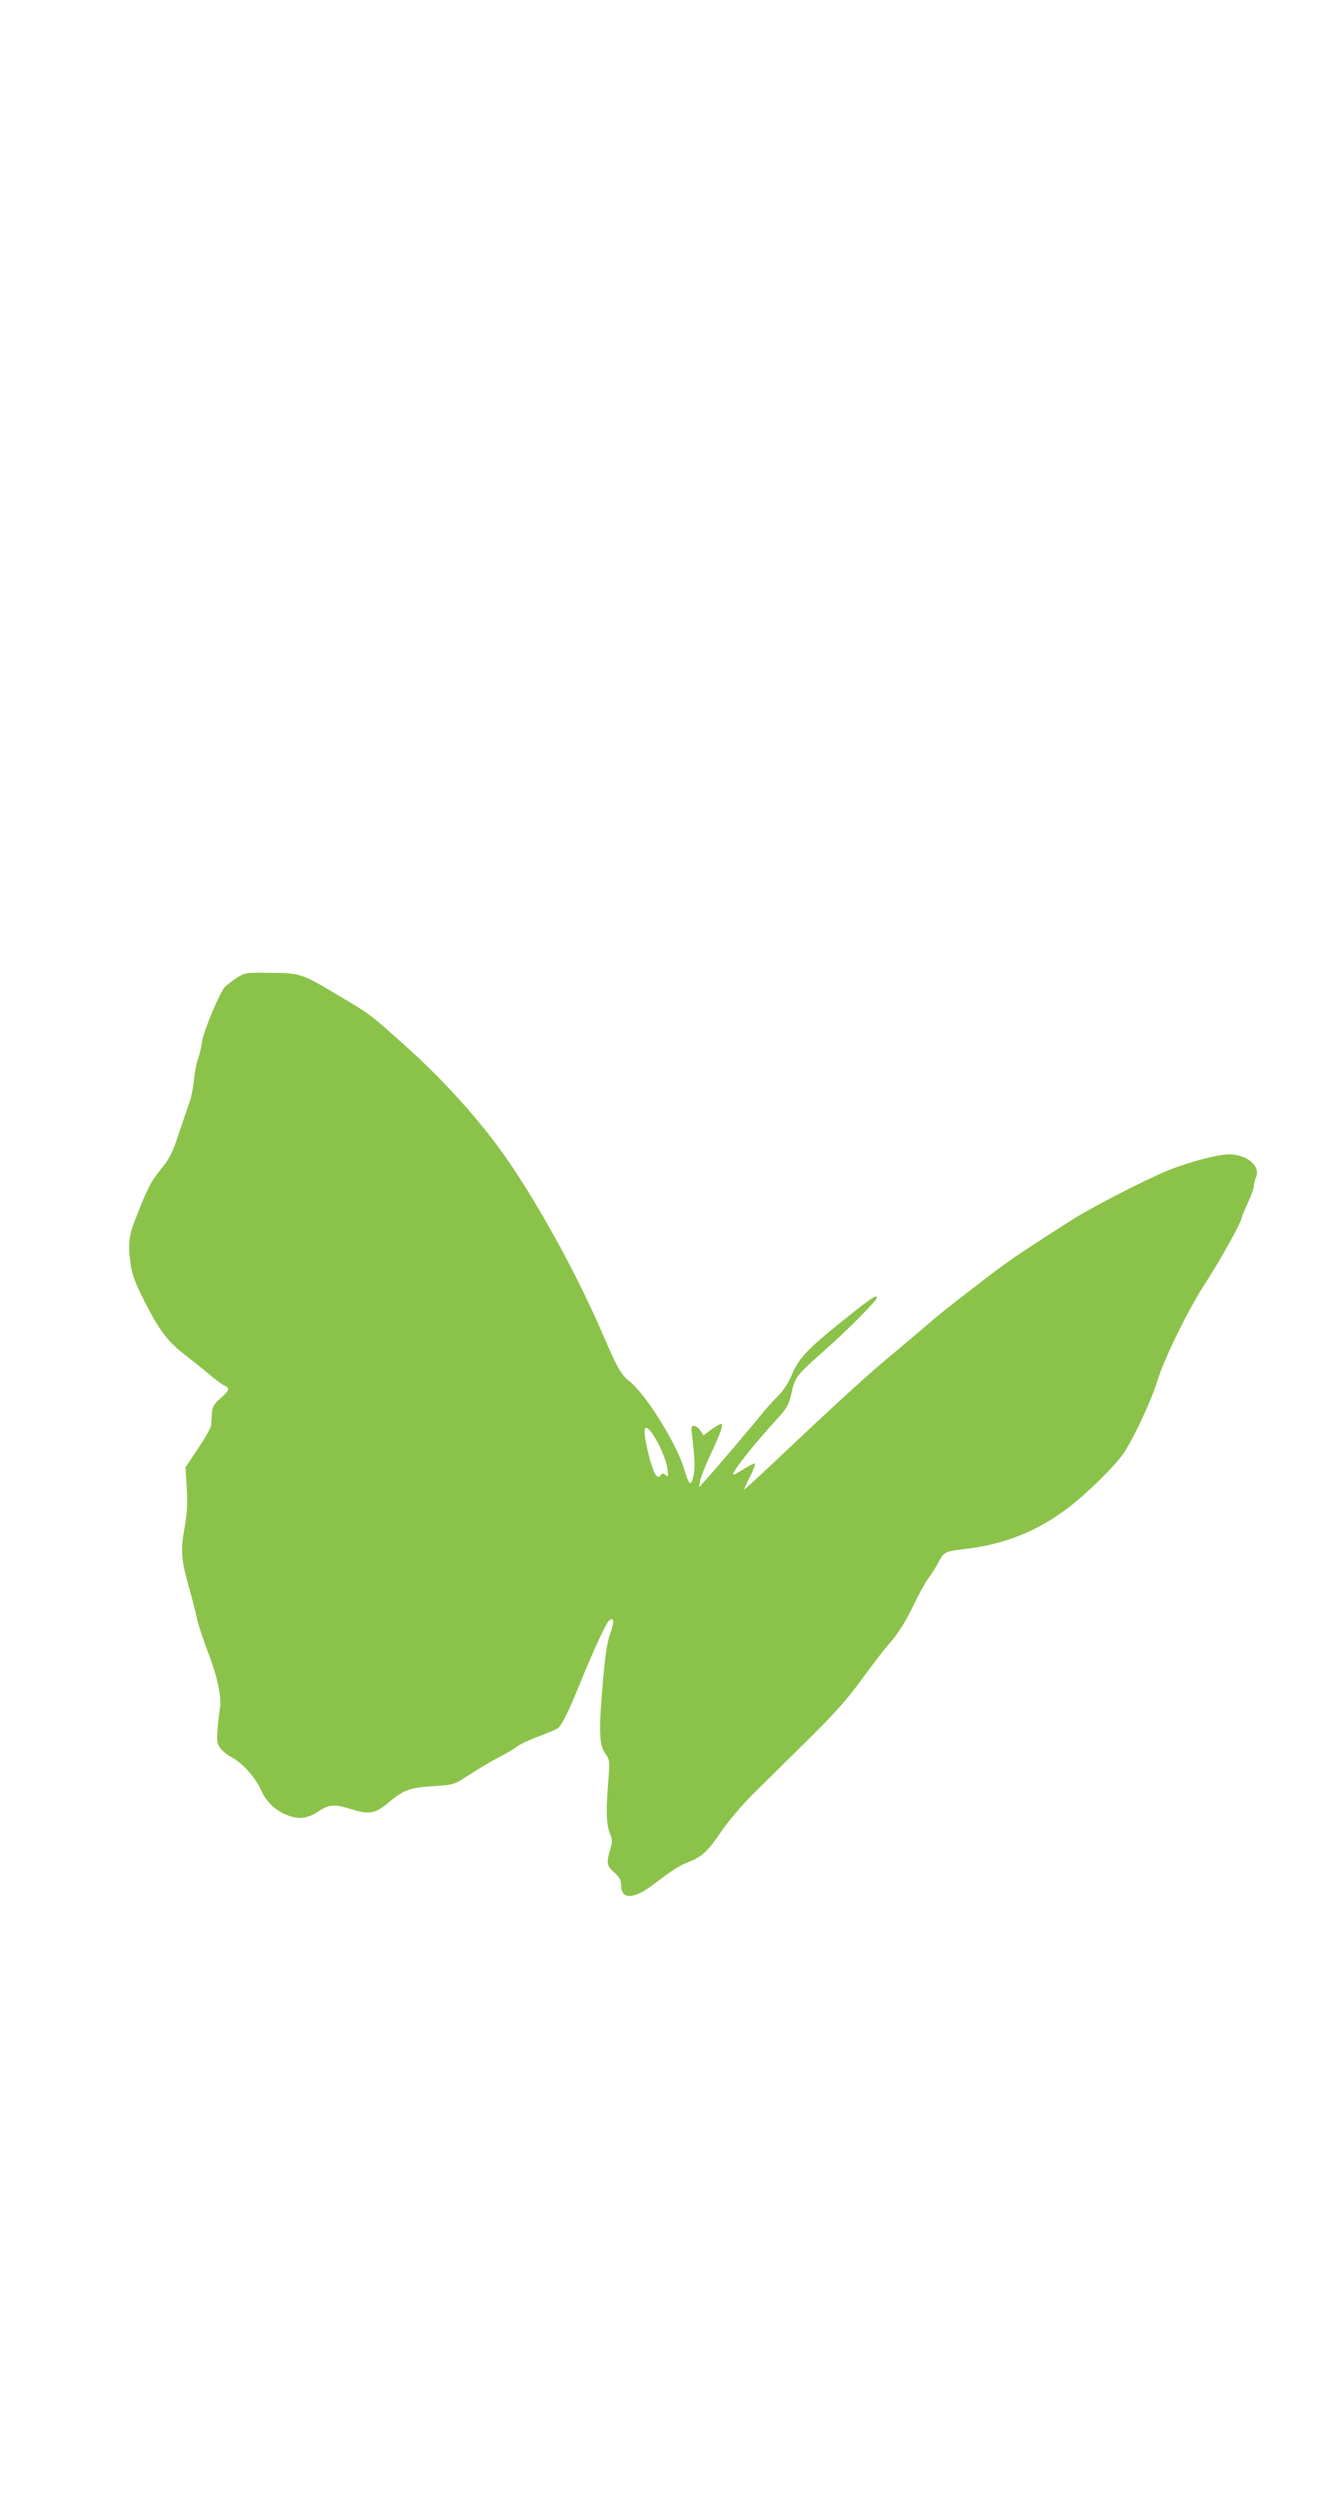 <?xml version="1.0" standalone="no"?>
<!DOCTYPE svg PUBLIC "-//W3C//DTD SVG 20010904//EN"
 "http://www.w3.org/TR/2001/REC-SVG-20010904/DTD/svg10.dtd">
<svg version="1.0" xmlns="http://www.w3.org/2000/svg"
 width="682pt" height="1280pt" viewBox="0 0 682 1280"
 preserveAspectRatio="xMidYMid meet">
<g transform="translate(0,1280) scale(0.1,-0.1)"
fill="#8bc34a" stroke="none">
<path d="M1210 7792 c-25 -16 -52 -38 -61 -48 -27 -32 -108 -227 -115 -279 -3
-27 -13 -67 -21 -89 -8 -23 -17 -70 -20 -106 -3 -36 -14 -90 -25 -120 -10 -30
-36 -104 -56 -165 -30 -89 -47 -122 -87 -170 -51 -62 -68 -94 -129 -250 -38
-95 -42 -133 -26 -245 7 -47 25 -96 71 -185 76 -150 119 -205 210 -275 39 -30
95 -75 123 -99 28 -23 61 -48 73 -54 32 -14 29 -24 -18 -66 -34 -30 -42 -44
-44 -76 -1 -22 -3 -50 -4 -61 0 -12 -30 -65 -66 -119 l-65 -97 6 -107 c5 -80
2 -130 -11 -203 -21 -117 -18 -160 22 -303 17 -60 36 -134 42 -164 6 -29 31
-103 54 -165 49 -126 73 -235 63 -292 -4 -21 -9 -70 -12 -109 -5 -62 -3 -73
16 -98 12 -15 39 -36 59 -46 49 -25 118 -101 143 -157 28 -65 71 -108 130
-134 62 -27 108 -23 164 13 58 38 83 41 159 18 108 -34 132 -30 209 34 77 63
106 73 236 81 94 6 96 7 176 59 45 29 110 68 145 86 35 17 78 43 95 56 17 13
69 37 115 54 46 17 90 36 97 42 19 15 54 86 106 214 66 163 136 316 151 332
28 28 32 0 10 -61 -17 -48 -27 -113 -40 -272 -20 -235 -17 -301 16 -347 21
-29 21 -37 14 -133 -13 -151 -11 -226 7 -271 14 -34 14 -45 2 -85 -20 -67 -18
-83 21 -117 27 -24 35 -39 35 -66 0 -73 65 -72 162 2 110 83 132 97 189 120
63 25 97 57 159 149 38 57 110 142 181 212 14 14 119 117 233 230 166 163 228
232 307 340 54 74 114 153 134 175 51 56 95 126 139 220 21 44 53 101 71 127
19 25 43 64 54 86 24 46 30 49 137 62 196 23 366 91 519 207 98 74 240 213
287 281 52 75 145 276 176 378 32 105 149 345 231 474 101 157 201 339 201
364 0 2 14 34 30 69 17 36 30 74 30 86 0 11 5 31 11 43 25 57 -45 117 -138
118 -58 0 -213 -41 -318 -85 -117 -48 -393 -190 -490 -253 -283 -180 -328
-212 -486 -334 -173 -134 -197 -153 -254 -203 -33 -28 -114 -97 -180 -152
-121 -100 -268 -234 -582 -531 -95 -90 -173 -161 -173 -158 0 4 14 34 31 67
17 34 28 63 25 66 -3 3 -27 -9 -54 -26 -27 -17 -52 -31 -56 -31 -19 0 97 148
224 286 46 50 58 71 70 120 22 98 20 95 186 243 107 94 254 244 254 257 0 19
-37 -6 -191 -131 -166 -133 -212 -184 -245 -264 -18 -44 -44 -82 -76 -114 -27
-27 -67 -72 -89 -100 -43 -54 -233 -278 -282 -331 l-28 -31 6 35 c4 19 28 80
54 135 50 105 67 155 53 155 -5 0 -27 -13 -50 -29 l-40 -30 -16 25 c-9 13 -24
24 -33 24 -14 0 -15 -8 -8 -62 13 -109 14 -162 4 -202 -13 -48 -21 -40 -48 49
-41 131 -196 379 -278 443 -44 35 -61 65 -139 246 -153 354 -388 769 -566 998
-132 170 -284 332 -452 482 -175 157 -168 151 -329 247 -193 115 -198 117
-350 118 -130 2 -133 1 -177 -27z m2128 -2329 c37 -53 72 -134 79 -181 6 -42
5 -46 -9 -34 -11 9 -18 10 -23 2 -19 -31 -38 0 -65 107 -21 85 -25 133 -11
133 5 0 18 -12 29 -27z"/>
</g>
</svg>
